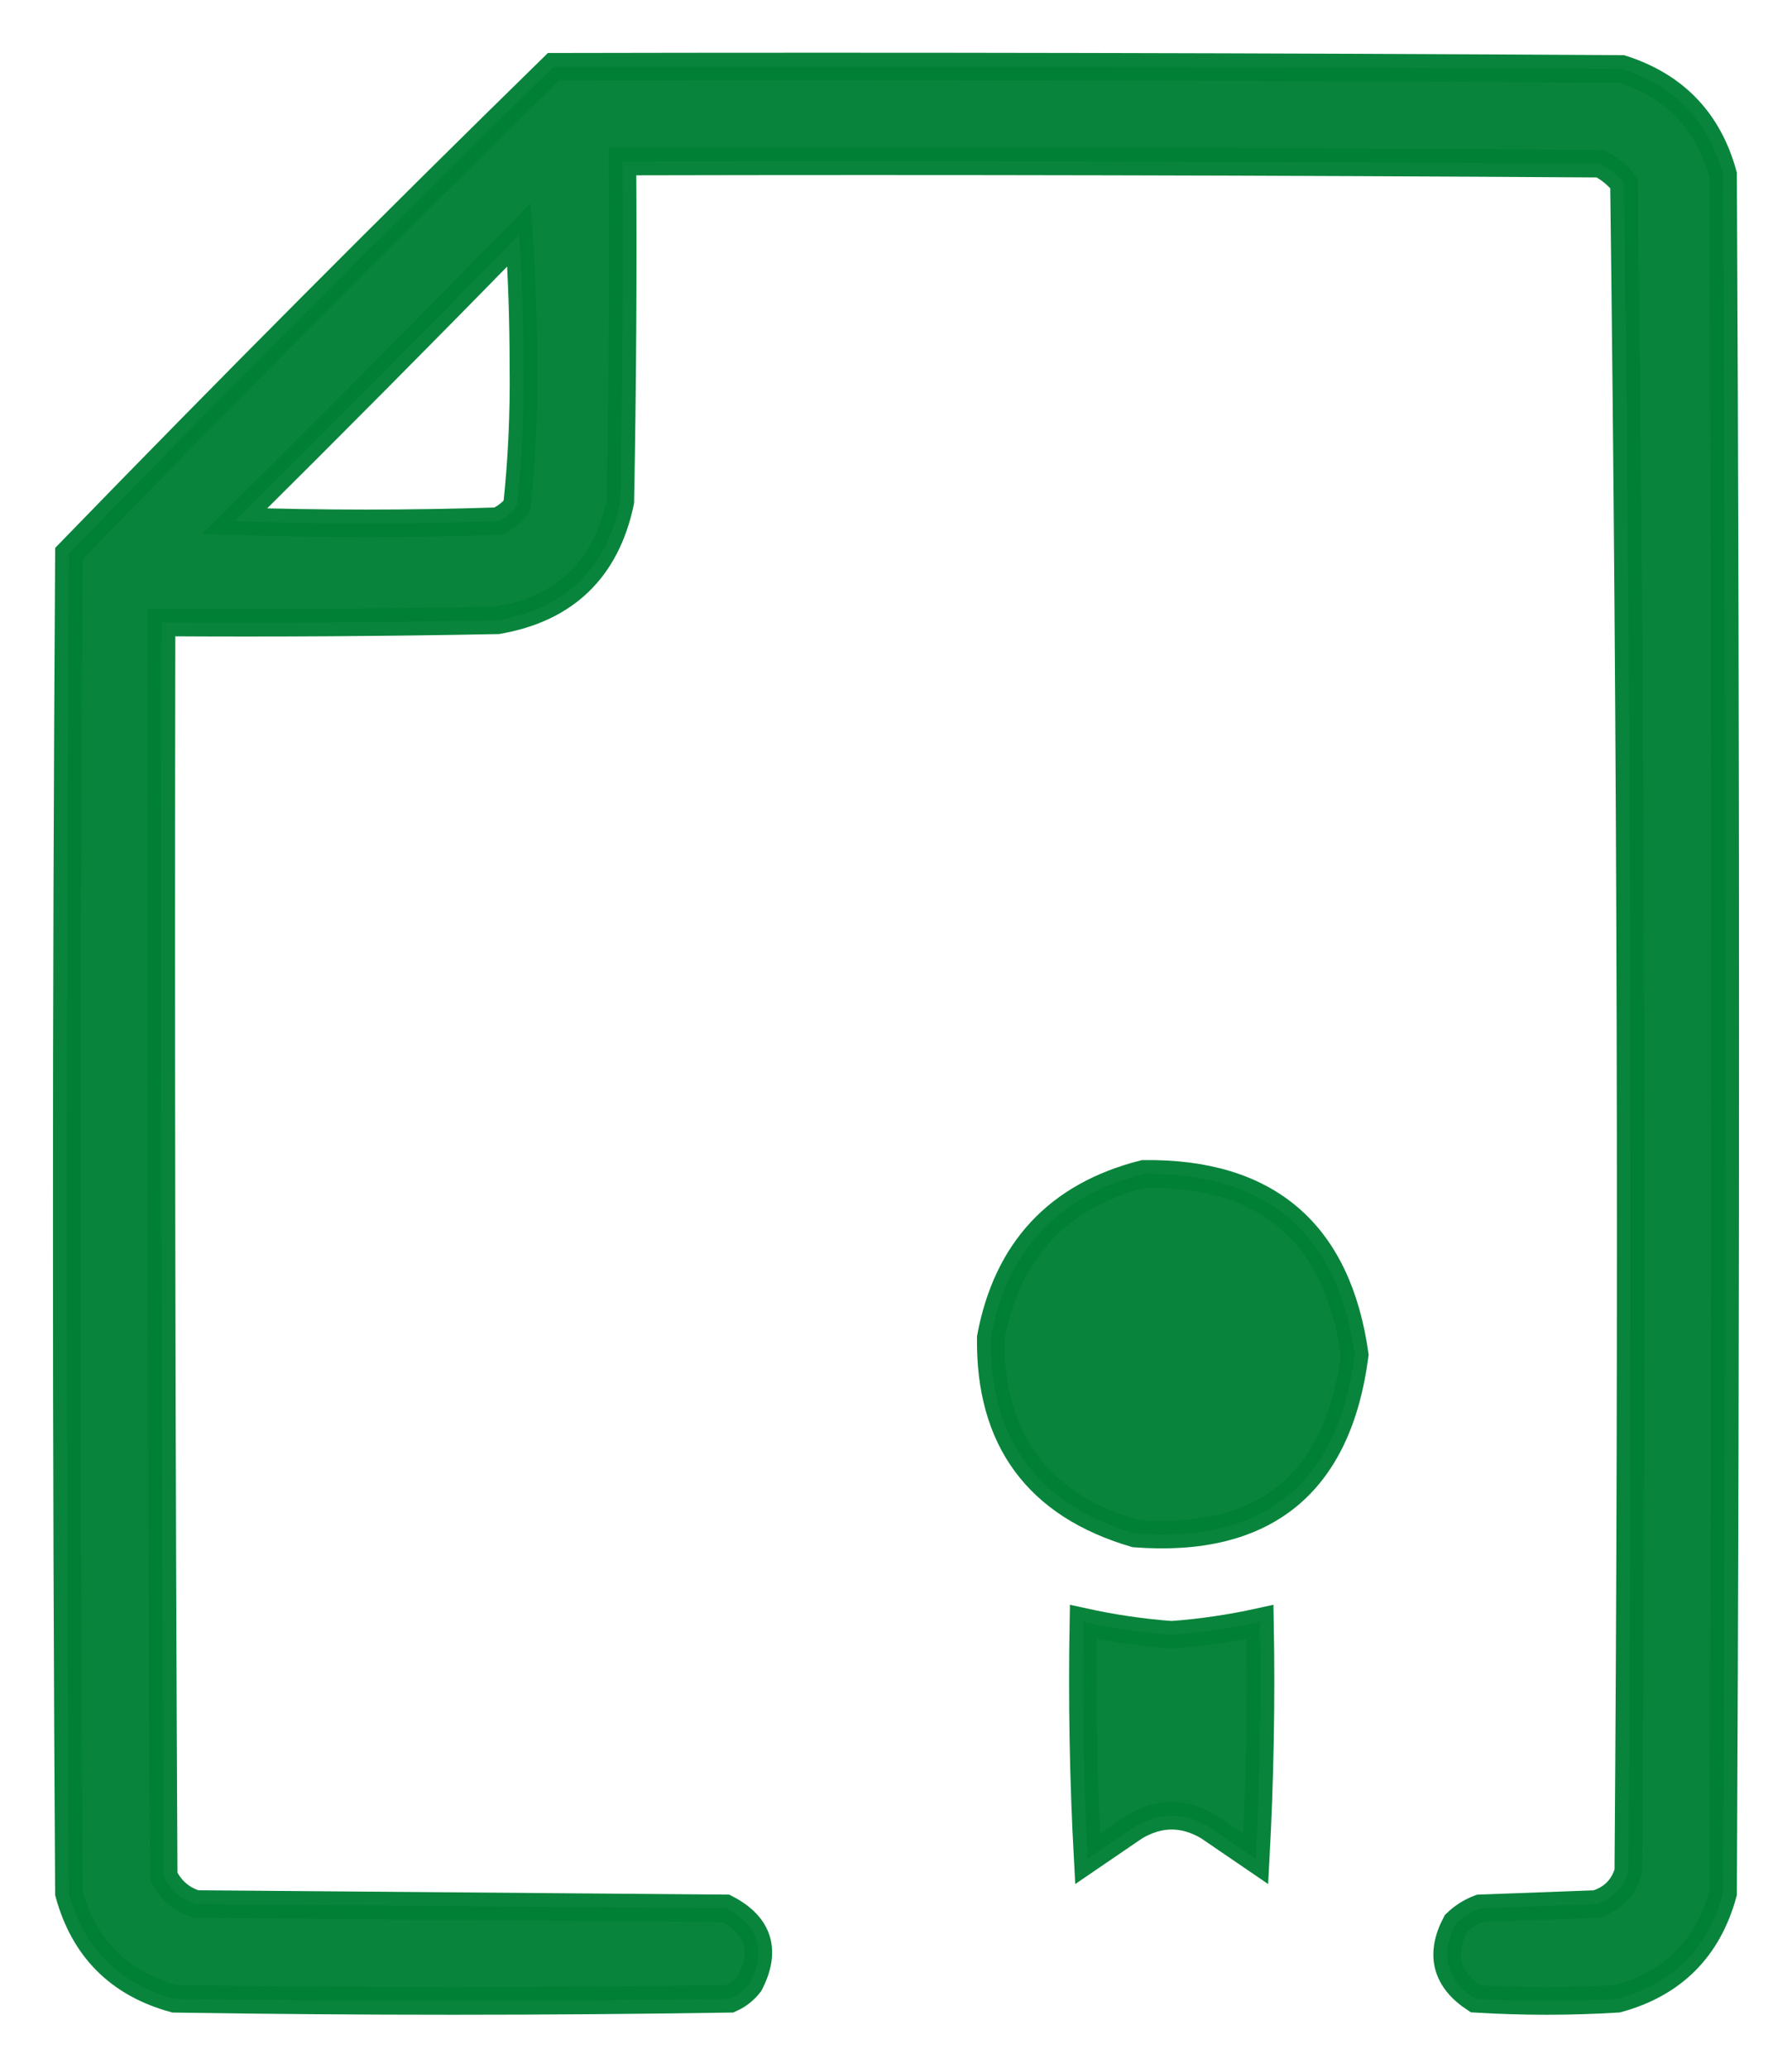 <svg width="26" height="30" viewBox="0 0 26 30" fill="none" xmlns="http://www.w3.org/2000/svg">
<path opacity="0.962" fill-rule="evenodd" clip-rule="evenodd" d="M8.031 0.969C13.198 0.958 18.365 0.969 23.531 1C24.298 1.246 24.787 1.756 25 2.531C25.042 10.844 25.042 19.156 25 27.469C24.781 28.271 24.271 28.781 23.469 29C22.781 29.042 22.094 29.042 21.406 29C20.98 28.721 20.886 28.357 21.125 27.906C21.224 27.81 21.338 27.737 21.469 27.688C22.031 27.667 22.594 27.646 23.156 27.625C23.396 27.552 23.552 27.396 23.625 27.156C23.687 18.986 23.666 10.819 23.562 2.656C23.466 2.539 23.352 2.445 23.219 2.375C18.49 2.344 13.76 2.333 9.031 2.344C9.042 3.99 9.031 5.636 9 7.281C8.795 8.258 8.201 8.83 7.219 9C5.594 9.031 3.969 9.042 2.344 9.031C2.333 15.094 2.344 21.156 2.375 27.219C2.474 27.422 2.63 27.558 2.844 27.625C5.406 27.646 7.969 27.667 10.531 27.688C11.01 27.935 11.124 28.3 10.875 28.781C10.799 28.878 10.705 28.951 10.594 29C7.906 29.042 5.219 29.042 2.531 29C1.729 28.781 1.219 28.271 1 27.469C0.958 20.99 0.958 14.51 1 8.031C3.315 5.644 5.658 3.29 8.031 0.969ZM7.531 3.406C7.573 4.031 7.594 4.666 7.594 5.312C7.603 5.995 7.572 6.673 7.5 7.344C7.424 7.441 7.33 7.513 7.219 7.562C5.948 7.604 4.677 7.604 3.406 7.562C4.794 6.185 6.169 4.8 7.531 3.406ZM16.594 17.031C18.385 17.01 19.405 17.885 19.656 19.656C19.413 21.528 18.35 22.393 16.469 22.25C15.054 21.835 14.356 20.887 14.375 19.406C14.612 18.138 15.351 17.347 16.594 17.031ZM15.719 23.531C16.141 23.624 16.568 23.687 17 23.719C17.432 23.687 17.859 23.624 18.281 23.531C18.302 24.678 18.281 25.824 18.219 26.969C17.99 26.812 17.76 26.656 17.531 26.5C17.177 26.292 16.823 26.292 16.469 26.5C16.24 26.656 16.01 26.812 15.781 26.969C15.719 25.824 15.698 24.678 15.719 23.531Z" fill="#008035" stroke="#008035" stroke-width="0.4"/>
</svg>
